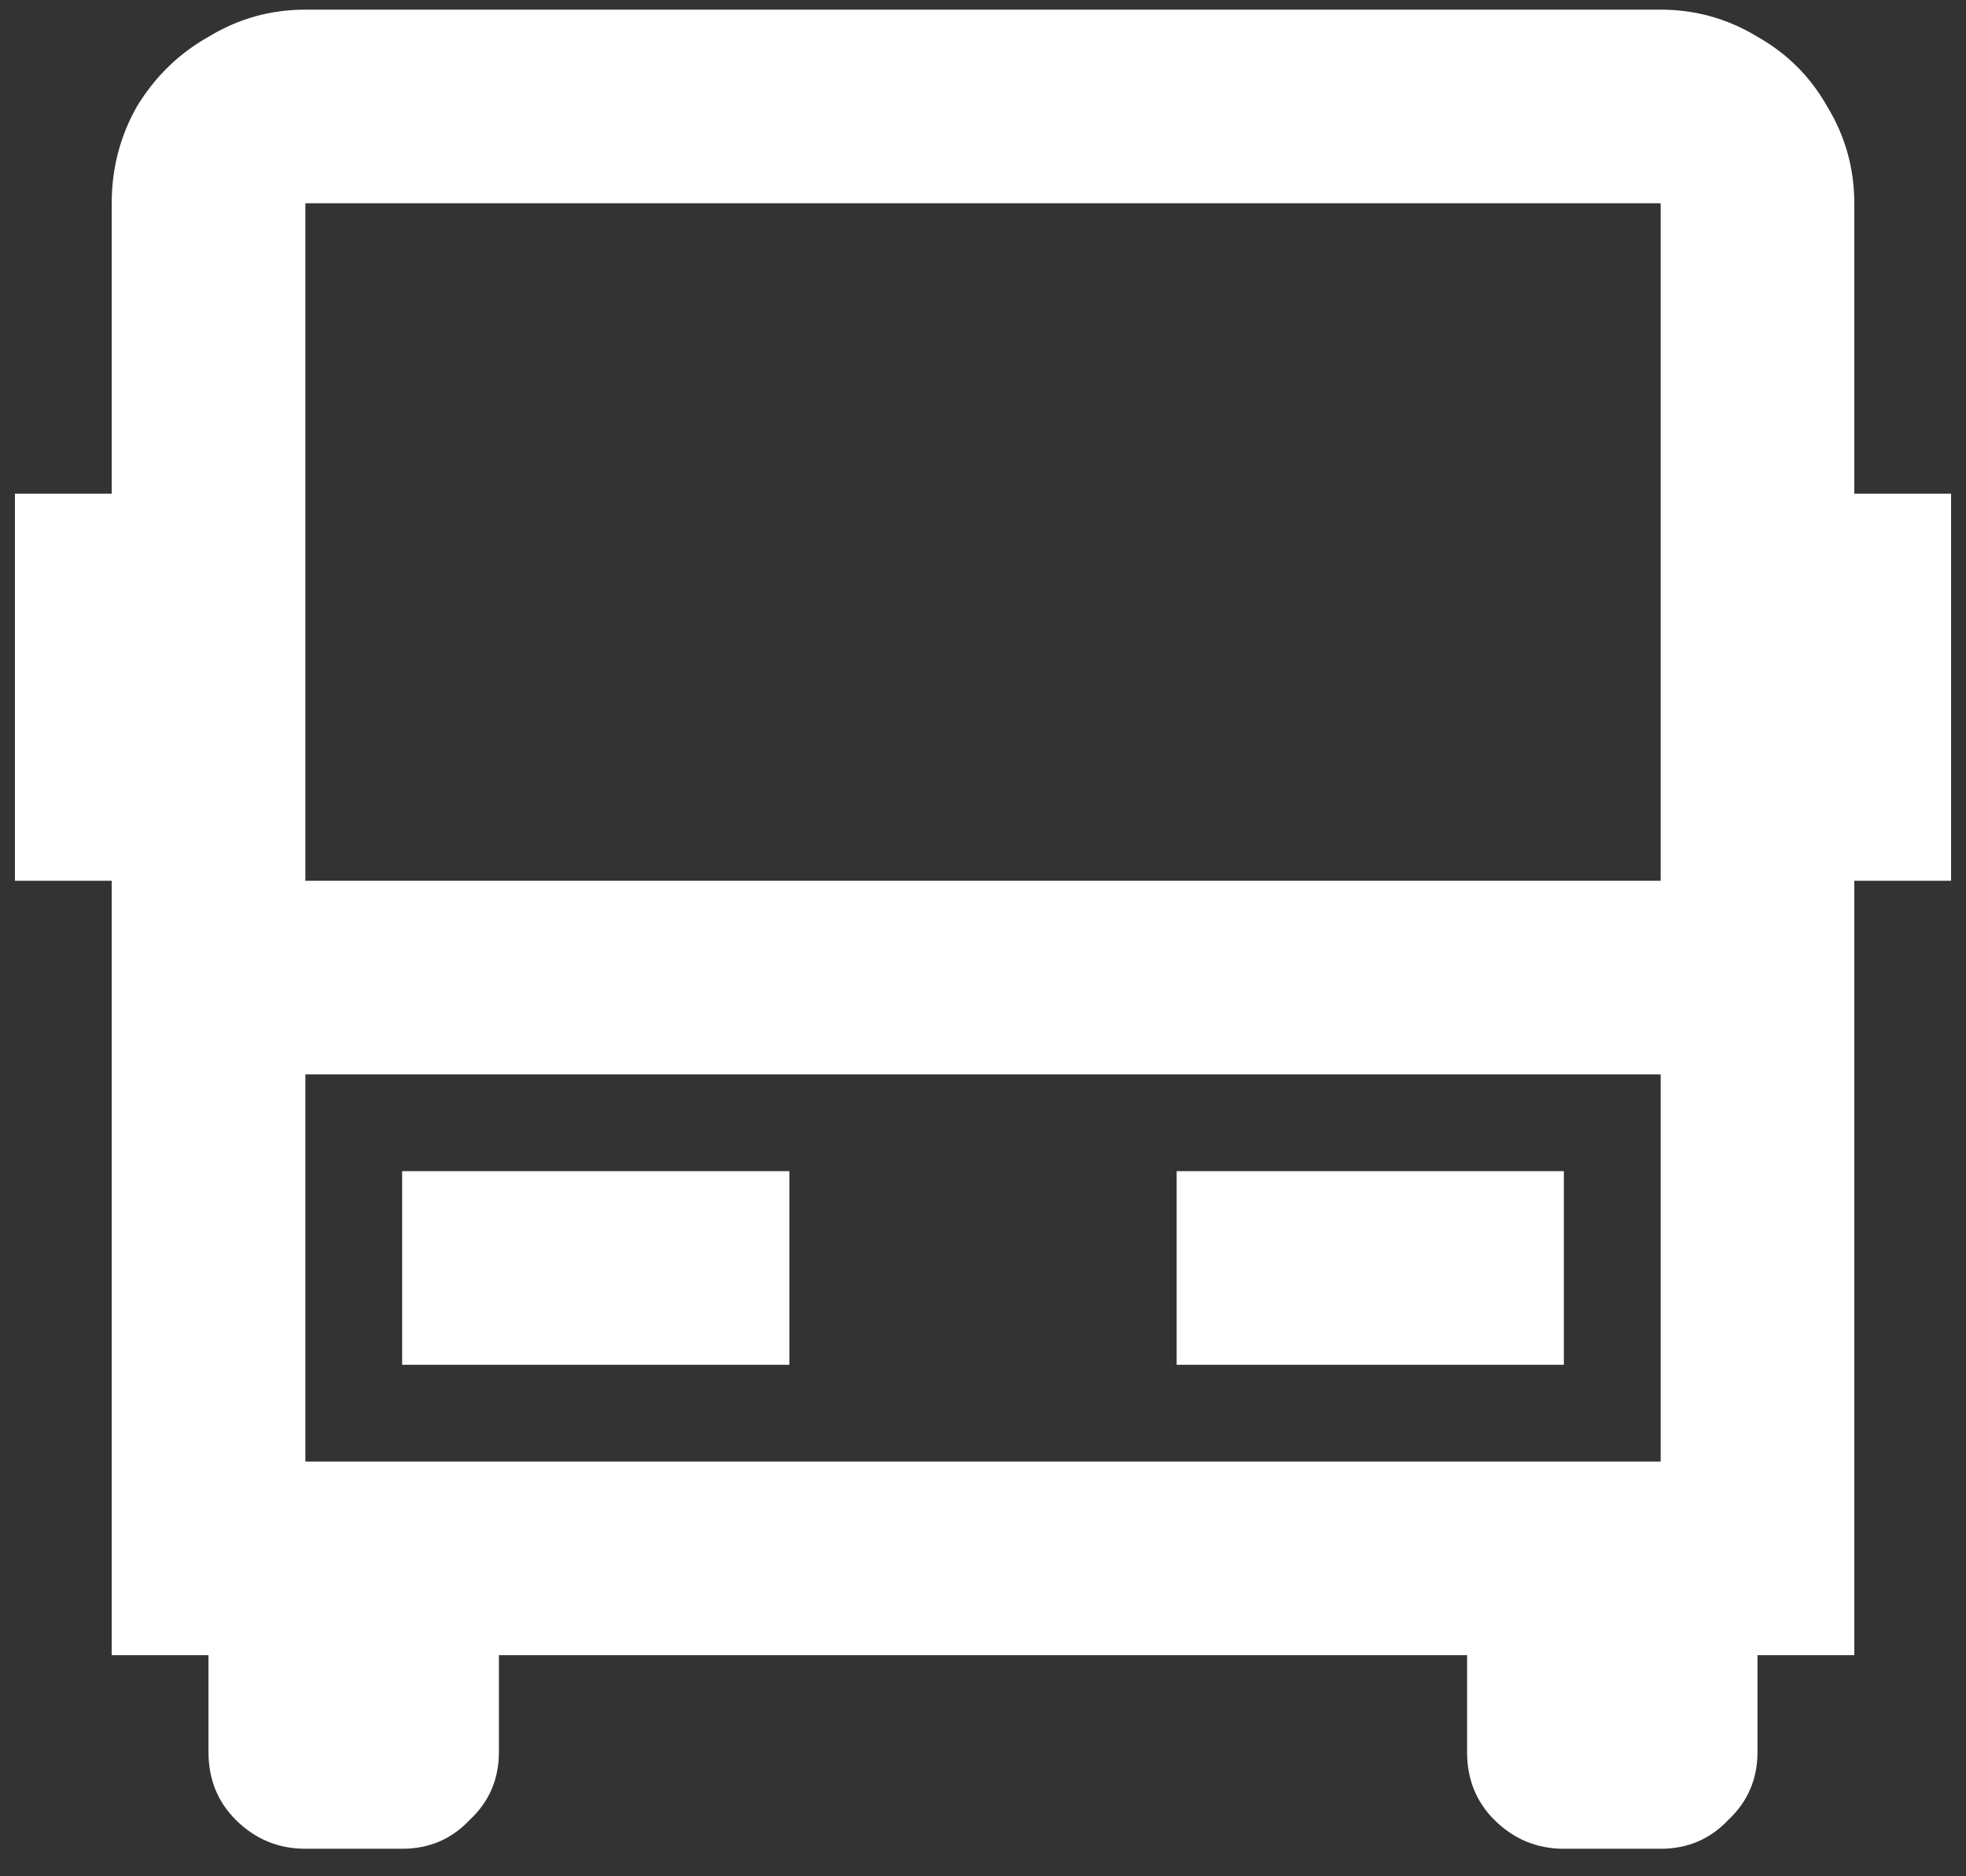 <svg width="22" height="21" viewBox="0 0 22 21" fill="none" xmlns="http://www.w3.org/2000/svg">
<rect x="0" y="0" width="22" height="21" fill="#333333" stroke="none"/>
<path d="M16.417 18.525H5.583V19.608C5.583 19.912 5.475 20.164 5.258 20.367C5.056 20.583 4.803 20.692 4.5 20.692H3.417C3.113 20.692 2.853 20.583 2.637 20.367C2.434 20.164 2.333 19.912 2.333 19.608V18.525H1.25V9.858H0.167V5.525H1.25V2.275C1.25 1.885 1.344 1.524 1.532 1.192C1.734 0.859 2.001 0.599 2.333 0.412C2.666 0.209 3.027 0.108 3.417 0.108H18.583C18.973 0.108 19.334 0.209 19.667 0.412C19.999 0.599 20.259 0.859 20.447 1.192C20.649 1.524 20.75 1.885 20.75 2.275V5.525H21.833V9.858H20.75V18.525H19.667V19.608C19.667 19.912 19.558 20.164 19.342 20.367C19.139 20.583 18.887 20.692 18.583 20.692H17.5C17.197 20.692 16.937 20.583 16.72 20.367C16.518 20.164 16.417 19.912 16.417 19.608V18.525ZM18.583 9.858V2.275H3.417V9.858H18.583ZM18.583 12.025H3.417V16.358H18.583V12.025ZM4.5 13.108H8.833V15.275H4.5V13.108ZM13.167 13.108H17.5V15.275H13.167V13.108Z" fill="white"/>
</svg>
